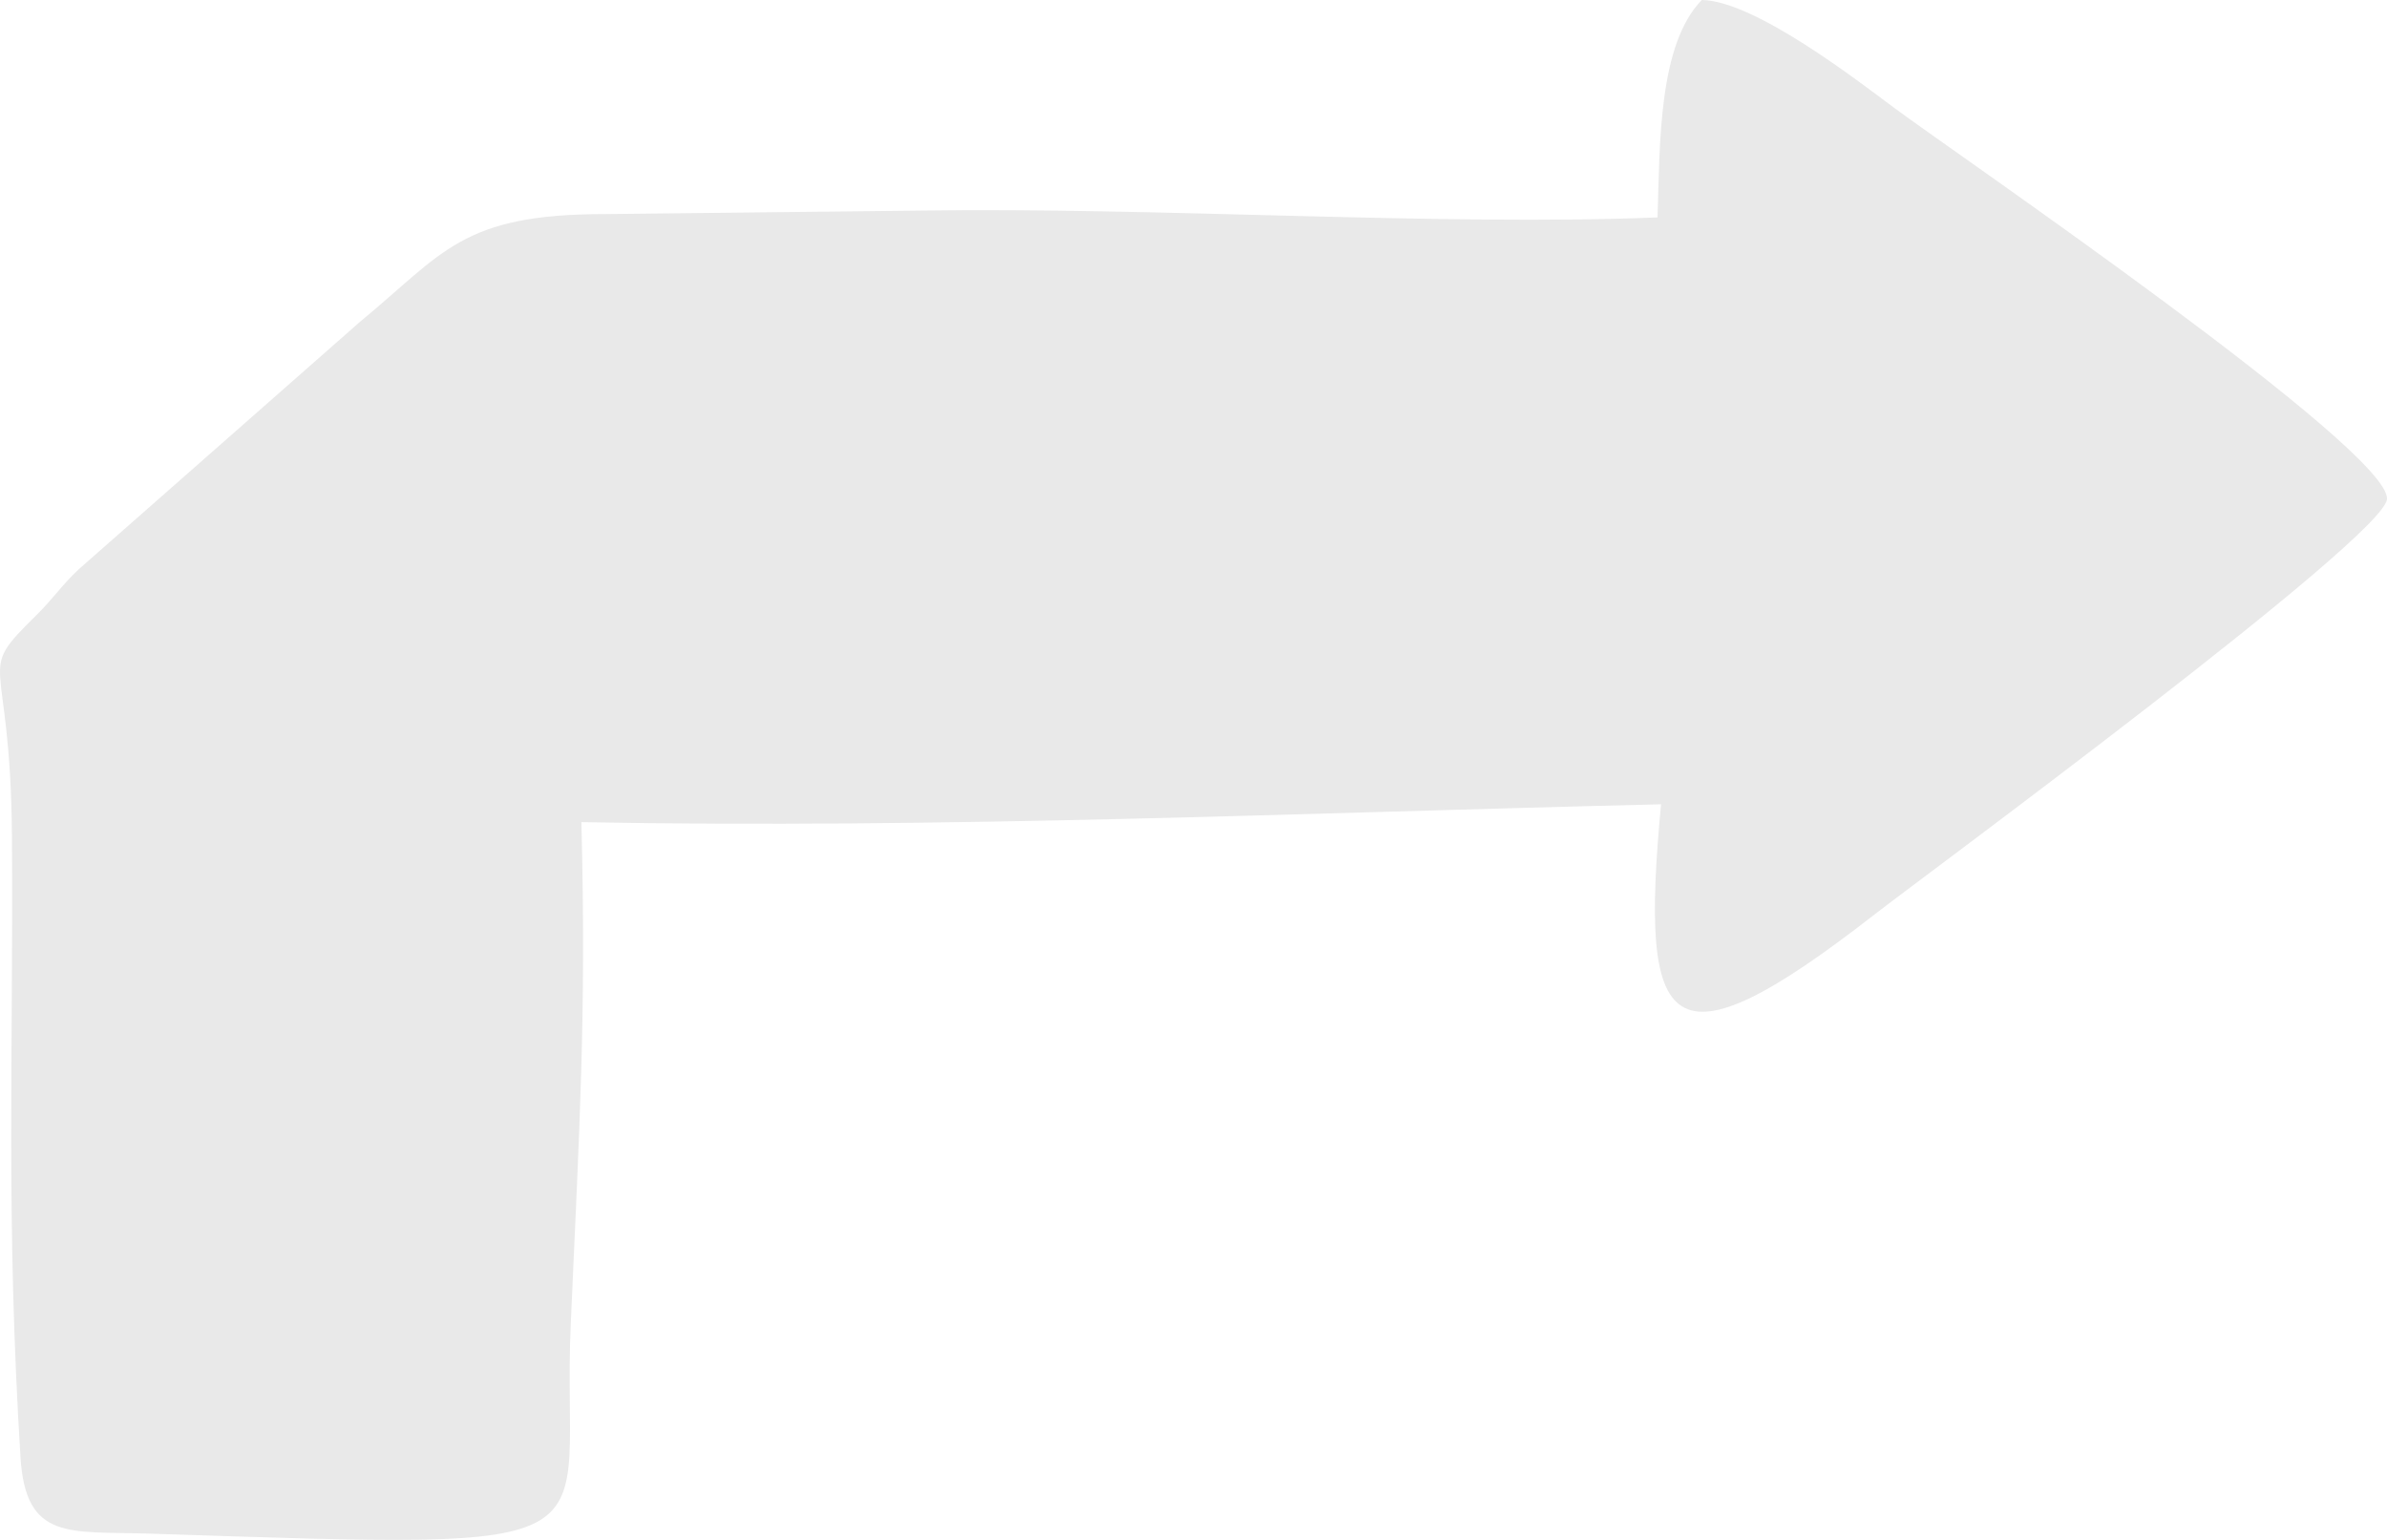 <svg width="62" height="40" viewBox="0 0 62 40" fill="none" xmlns="http://www.w3.org/2000/svg">
<path fill-rule="evenodd" clip-rule="evenodd" d="M15.101 21.356C24.45 21.531 33.797 21.114 43.144 20.892C42.583 26.862 43.292 27.962 48.708 23.739C49.887 22.82 61.944 13.954 62 12.962C62.071 11.684 50.851 4.026 49.222 2.818C48.302 2.136 45.585 0.018 44.202 0C43.077 1.157 43.114 3.707 43.053 5.647C37.534 5.876 29.991 5.378 23.924 5.47L15.727 5.561C11.979 5.558 11.525 6.568 9.353 8.357L2.041 14.791C1.597 15.208 1.388 15.543 0.944 15.98C-0.679 17.578 0.276 16.828 0.31 21.716C0.349 27.475 0.149 31.653 0.532 37.849C0.667 40.038 1.801 39.769 3.891 39.837C16.581 40.249 14.563 40.328 14.825 34.387C15.048 29.313 15.232 26.399 15.101 21.356Z" fill="#E9E9E9"/>
</svg>
